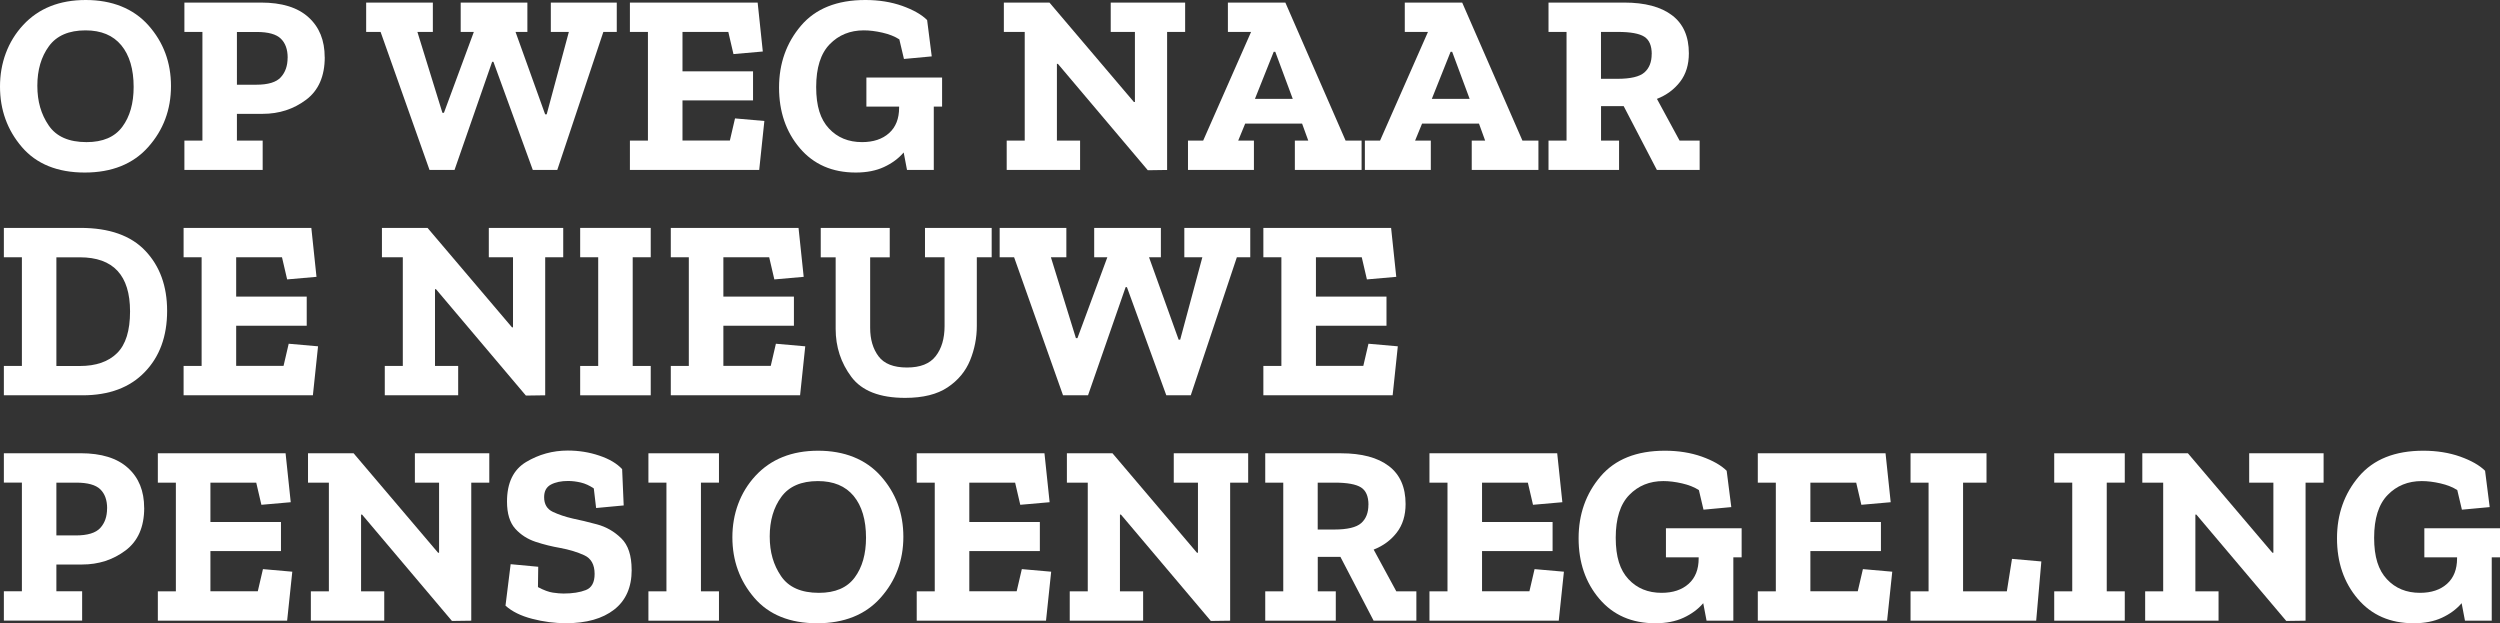 <?xml version="1.0" encoding="UTF-8"?>
<svg xmlns="http://www.w3.org/2000/svg" id="Laag_2" viewBox="0 0 465.98 116.17" width="465.98" height="116.17" x="0" y="0"><rect x="0" y="0" width="465.98" height="116.17" fill="#333333" stroke="none"/><defs><style>.cls-1{fill:#fff;}</style></defs><g id="Laag_1-2"><g><g><path class="cls-1" d="M31.87,16.03c0,4.42-1.42,8.21-4.25,11.38s-6.78,4.75-11.83,4.75-8.99-1.58-11.71-4.75C1.36,24.24,0,20.48,0,16.13S1.44,7.76,4.32,4.66C7.2,1.55,11.09,0,15.98,0s8.89,1.58,11.69,4.73c2.8,3.15,4.2,6.92,4.2,11.3Zm-6.96,.19c0-3.33-.77-5.92-2.3-7.78-1.54-1.86-3.76-2.78-6.67-2.78-3.1,0-5.38,.98-6.82,2.95-1.44,1.97-2.16,4.42-2.16,7.37s.7,5.31,2.11,7.39c1.41,2.08,3.76,3.12,7.06,3.12,3.04,0,5.26-.95,6.67-2.86,1.41-1.9,2.11-4.38,2.11-7.42Z"/><path class="cls-1" d="M60.53,10.66c0,3.55-1.16,6.2-3.48,7.94-2.32,1.74-5.02,2.62-8.09,2.62h-4.8v4.99h4.8v5.47h-14.59v-5.47h3.36V5.95h-3.36V.48h14.3c3.87,0,6.82,.91,8.83,2.74,2.02,1.82,3.02,4.3,3.02,7.44Zm-6.91,.1c0-1.54-.42-2.72-1.27-3.55-.85-.83-2.34-1.25-4.49-1.25h-3.7V15.79h3.6c2.21,0,3.74-.46,4.58-1.39,.85-.93,1.27-2.14,1.27-3.65Z"/></g><g><path class="cls-1" d="M114.96,5.95h-2.5l-8.59,25.73h-4.56l-7.34-20.16h-.24l-7.01,20.16h-4.66l-9.12-25.73h-2.69V.48h12.43V5.95h-2.88l4.66,15.07h.29l5.57-15.07h-2.45V.48h12.43V5.95h-2.21l5.52,15.36h.29l4.13-15.36h-3.36V.48h12.29V5.95Z"/><path class="cls-1" d="M141.51,31.68h-24.1v-5.47h3.36V5.95h-3.36V.48h23.81l.96,9.12-5.47,.48-.96-4.13h-8.54v7.34h13.15v5.42h-13.15v7.49h8.83l.96-4.13,5.47,.48-.96,9.12Z"/><path class="cls-1" d="M175.59,19.87h-1.54v11.81h-4.99l-.62-3.26c-.96,1.12-2.18,2.02-3.67,2.71-1.49,.69-3.24,1.03-5.26,1.03-4.38,0-7.86-1.52-10.44-4.56-2.58-3.04-3.86-6.8-3.86-11.28s1.36-8.32,4.08-11.52c2.72-3.2,6.72-4.8,12-4.8,2.53,0,4.82,.37,6.89,1.1,2.06,.74,3.61,1.62,4.63,2.64l.86,6.77-5.18,.48-.86-3.65c-.83-.54-1.88-.96-3.14-1.25s-2.42-.43-3.48-.43c-2.56,0-4.68,.86-6.36,2.59s-2.52,4.38-2.52,7.97,.79,6.03,2.38,7.73c1.58,1.7,3.64,2.54,6.17,2.54,2.11,0,3.79-.56,5.04-1.68s1.87-2.7,1.87-4.75v-.19h-6.1v-5.42h14.11v5.42Z"/><path class="cls-1" d="M220.9,5.95h-3.36V31.68l-3.6,.05-16.75-19.82h-.19v14.3h4.32v5.47h-13.68v-5.47h3.36V5.95h-3.89V.48h8.5l15.74,18.53h.19V5.95h-4.51V.48h13.87V5.95Z"/></g><g><path class="cls-1" d="M253.78,31.68h-12.43v-5.47h2.5l-1.15-3.17h-10.61l-1.3,3.17h2.93v5.47h-12.29v-5.47h2.83l8.93-20.26h-4.32V.48h10.71l11.23,25.73h2.98v5.47Zm-12.82-13.25l-3.26-8.78h-.29l-3.5,8.78h7.06Z"/><path class="cls-1" d="M286.75,31.68h-12.43v-5.47h2.5l-1.15-3.17h-10.61l-1.3,3.17h2.93v5.47h-12.29v-5.47h2.83l8.93-20.26h-4.32V.48h10.7l11.23,25.73h2.98v5.47Zm-12.82-13.25l-3.26-8.78h-.29l-3.5,8.78h7.06Z"/><path class="cls-1" d="M316.8,31.68h-7.97l-6.19-11.9h-4.22v6.43h3.36v5.47h-13.15v-5.47h3.36V5.95h-3.36V.48h14.11c3.87,0,6.85,.79,8.93,2.38,2.08,1.58,3.12,3.94,3.12,7.08,0,2.11-.54,3.88-1.63,5.3-1.09,1.42-2.53,2.49-4.32,3.19l4.22,7.78h3.74v5.47Zm-8.93-21.6c0-1.57-.46-2.65-1.39-3.24-.93-.59-2.56-.89-4.9-.89h-3.17V14.69h3.07c2.46,0,4.14-.4,5.04-1.2,.9-.8,1.34-1.94,1.34-3.41Z"/></g><g><path class="cls-1" d="M31.15,57.94c0,4.74-1.39,8.54-4.18,11.42-2.78,2.88-6.64,4.32-11.57,4.32H.72v-5.47h3.36v-20.26H.72v-5.47H15.02c5.34,0,9.37,1.42,12.07,4.27,2.7,2.85,4.06,6.58,4.06,11.18Zm-6.91,.1c0-6.72-3.12-10.08-9.36-10.08h-4.37v20.26h4.37c3.01,0,5.32-.8,6.94-2.4,1.62-1.6,2.42-4.19,2.42-7.78Z"/><path class="cls-1" d="M58.32,73.68h-24.1v-5.47h3.36v-20.26h-3.36v-5.47h23.81l.96,9.12-5.47,.48-.96-4.13h-8.54v7.34h13.15v5.42h-13.15v7.49h8.83l.96-4.13,5.47,.48-.96,9.12Z"/><path class="cls-1" d="M104.98,47.95h-3.36v25.73l-3.6,.05-16.75-19.82h-.19v14.3h4.32v5.47h-13.68v-5.47h3.36v-20.26h-3.89v-5.47h8.5l15.74,18.53h.19v-13.06h-4.51v-5.47h13.87v5.47Z"/><path class="cls-1" d="M121.29,73.68h-13.15v-5.47h3.36v-20.26h-3.36v-5.47h13.15v5.47h-3.36v20.26h3.36v5.47Z"/><path class="cls-1" d="M149.13,73.68h-24.1v-5.47h3.36v-20.26h-3.36v-5.47h23.81l.96,9.12-5.47,.48-.96-4.13h-8.54v7.34h13.15v5.42h-13.15v7.49h8.83l.96-4.13,5.47,.48-.96,9.12Z"/><path class="cls-1" d="M184.85,47.95h-2.78v12.82c0,2.21-.42,4.34-1.25,6.38s-2.22,3.73-4.18,5.04c-1.95,1.31-4.59,1.97-7.92,1.97-4.74,0-8.08-1.3-10.03-3.91-1.95-2.61-2.93-5.59-2.93-8.95v-13.34h-2.78v-5.47h12.86v5.47h-3.65v13.15c0,2.14,.52,3.91,1.56,5.3s2.81,2.09,5.3,2.09,4.25-.7,5.35-2.11c1.1-1.41,1.66-3.28,1.66-5.62v-12.82h-3.65v-5.47h12.43v5.47Z"/><path class="cls-1" d="M233.04,47.95h-2.5l-8.59,25.73h-4.56l-7.34-20.16h-.24l-7.01,20.16h-4.66l-9.12-25.73h-2.69v-5.47h12.43v5.47h-2.88l4.66,15.07h.29l5.57-15.07h-2.45v-5.47h12.43v5.47h-2.21l5.52,15.36h.29l4.13-15.36h-3.36v-5.47h12.29v5.47Z"/><path class="cls-1" d="M259.58,73.68h-24.1v-5.47h3.36v-20.26h-3.36v-5.47h23.81l.96,9.12-5.47,.48-.96-4.13h-8.54v7.34h13.15v5.42h-13.15v7.49h8.83l.96-4.13,5.47,.48-.96,9.12Z"/></g><g><path class="cls-1" d="M26.88,94.66c0,3.55-1.16,6.2-3.48,7.94-2.32,1.74-5.02,2.62-8.09,2.62h-4.8v4.99h4.8v5.47H.72v-5.47h3.36v-20.26H.72v-5.47H15.02c3.87,0,6.82,.91,8.83,2.74,2.02,1.82,3.02,4.3,3.02,7.44Zm-6.91,.1c0-1.54-.42-2.72-1.27-3.55-.85-.83-2.35-1.25-4.49-1.25h-3.7v9.84h3.6c2.21,0,3.73-.46,4.58-1.39,.85-.93,1.27-2.14,1.27-3.65Z"/><path class="cls-1" d="M53.52,115.69H29.42v-5.47h3.36v-20.26h-3.36v-5.47h23.81l.96,9.12-5.47,.48-.96-4.13h-8.54v7.34h13.15v5.42h-13.15v7.49h8.83l.96-4.13,5.47,.48-.96,9.12Z"/><path class="cls-1" d="M91.2,89.96h-3.36v25.73l-3.6,.05-16.75-19.82h-.19v14.3h4.32v5.47h-13.68v-5.47h3.36v-20.26h-3.89v-5.47h8.5l15.74,18.53h.19v-13.06h-4.51v-5.47h13.87v5.47Z"/><path class="cls-1" d="M117.74,106.23c0,3.23-1.09,5.7-3.26,7.39-2.18,1.7-5.17,2.54-8.98,2.54-2.11,0-4.22-.27-6.31-.82-2.1-.54-3.75-1.36-4.97-2.45l.96-7.73,5.14,.48-.05,3.79c1.09,.58,2.02,.92,2.78,1.03,.77,.11,1.42,.17,1.97,.17,1.7,0,3.09-.22,4.18-.65s1.63-1.43,1.63-3c0-1.73-.64-2.89-1.92-3.48-1.28-.59-2.78-1.05-4.51-1.37-1.5-.26-3.02-.63-4.54-1.13-1.52-.5-2.79-1.31-3.82-2.45-1.02-1.14-1.54-2.82-1.54-5.06,0-3.49,1.18-5.94,3.55-7.37,2.37-1.42,4.96-2.14,7.78-2.14,2.05,0,4,.31,5.86,.94,1.86,.62,3.28,1.46,4.27,2.52l.29,6.77-5.14,.48-.43-3.65c-.8-.54-1.61-.91-2.42-1.1-.82-.19-1.61-.29-2.38-.29-1.28,0-2.34,.22-3.19,.67-.85,.45-1.27,1.23-1.27,2.35,0,1.31,.54,2.22,1.63,2.74,1.09,.51,2.34,.93,3.74,1.25,1.28,.26,2.78,.62,4.49,1.08,1.71,.46,3.22,1.33,4.51,2.59,1.3,1.26,1.94,3.22,1.94,5.88Z"/></g><g><path class="cls-1" d="M134.01,115.69h-13.15v-5.47h3.36v-20.26h-3.36v-5.47h13.15v5.47h-3.36v20.26h3.36v5.47Z"/><path class="cls-1" d="M168.38,100.04c0,4.42-1.42,8.21-4.25,11.38s-6.78,4.75-11.83,4.75-8.99-1.58-11.71-4.75-4.08-6.93-4.08-11.28,1.44-8.37,4.32-11.47c2.88-3.1,6.77-4.66,11.66-4.66s8.89,1.58,11.69,4.73c2.8,3.15,4.2,6.92,4.2,11.3Zm-6.96,.19c0-3.33-.77-5.92-2.3-7.78-1.54-1.86-3.76-2.78-6.67-2.78-3.1,0-5.38,.98-6.82,2.95-1.44,1.97-2.16,4.42-2.16,7.37s.7,5.31,2.11,7.39c1.41,2.08,3.76,3.12,7.06,3.12,3.04,0,5.26-.95,6.67-2.86,1.41-1.9,2.11-4.38,2.11-7.42Z"/></g><g><path class="cls-1" d="M194.97,115.69h-24.1v-5.47h3.36v-20.26h-3.36v-5.47h23.81l.96,9.12-5.47,.48-.96-4.13h-8.54v7.34h13.15v5.42h-13.15v7.49h8.83l.96-4.13,5.47,.48-.96,9.12Z"/><path class="cls-1" d="M232.65,89.96h-3.36v25.73l-3.6,.05-16.75-19.82h-.19v14.3h4.32v5.47h-13.68v-5.47h3.36v-20.26h-3.89v-5.47h8.5l15.74,18.53h.19v-13.06h-4.51v-5.47h13.87v5.47Z"/><path class="cls-1" d="M264,115.69h-7.97l-6.19-11.9h-4.22v6.43h3.36v5.47h-13.15v-5.47h3.36v-20.26h-3.36v-5.47h14.11c3.87,0,6.85,.79,8.93,2.38,2.08,1.58,3.12,3.94,3.12,7.08,0,2.11-.54,3.88-1.63,5.3-1.09,1.42-2.53,2.49-4.32,3.19l4.22,7.78h3.74v5.47Zm-8.93-21.6c0-1.57-.46-2.65-1.39-3.24-.93-.59-2.56-.89-4.9-.89h-3.17v8.74h3.07c2.46,0,4.14-.4,5.04-1.2,.9-.8,1.34-1.94,1.34-3.41Z"/><path class="cls-1" d="M290.54,115.69h-24.1v-5.47h3.36v-20.26h-3.36v-5.47h23.81l.96,9.12-5.47,.48-.96-4.13h-8.54v7.34h13.15v5.42h-13.15v7.49h8.83l.96-4.13,5.47,.48-.96,9.12Z"/><path class="cls-1" d="M324.62,103.88h-1.54v11.81h-4.99l-.62-3.26c-.96,1.12-2.18,2.02-3.67,2.71-1.49,.69-3.24,1.03-5.26,1.03-4.38,0-7.86-1.52-10.44-4.56-2.58-3.04-3.86-6.8-3.86-11.28s1.36-8.32,4.08-11.52c2.72-3.2,6.72-4.8,12-4.8,2.53,0,4.82,.37,6.89,1.1,2.06,.74,3.61,1.62,4.63,2.64l.86,6.77-5.18,.48-.86-3.65c-.83-.54-1.88-.96-3.14-1.25-1.26-.29-2.42-.43-3.48-.43-2.56,0-4.68,.86-6.36,2.59s-2.52,4.38-2.52,7.97,.79,6.03,2.38,7.73c1.58,1.7,3.64,2.54,6.17,2.54,2.11,0,3.79-.56,5.04-1.68s1.87-2.7,1.87-4.75v-.19h-6.1v-5.42h14.11v5.42Z"/><path class="cls-1" d="M351.74,115.69h-24.1v-5.47h3.36v-20.26h-3.36v-5.47h23.81l.96,9.12-5.47,.48-.96-4.13h-8.54v7.34h13.15v5.42h-13.15v7.49h8.83l.96-4.13,5.47,.48-.96,9.12Z"/><path class="cls-1" d="M379.53,115.69h-23.42v-5.47h3.36v-20.26h-3.36v-5.47h14.16v5.47h-4.37v20.26h8.16l.96-6.05,5.47,.48-.96,11.04Z"/><path class="cls-1" d="M396.04,115.69h-13.15v-5.47h3.36v-20.26h-3.36v-5.47h13.15v5.47h-3.36v20.26h3.36v5.47Z"/><path class="cls-1" d="M433.1,89.96h-3.36v25.73l-3.6,.05-16.75-19.82h-.19v14.3h4.32v5.47h-13.68v-5.47h3.36v-20.26h-3.89v-5.47h8.5l15.74,18.53h.19v-13.06h-4.51v-5.47h13.87v5.47Z"/><path class="cls-1" d="M465.98,103.88h-1.54v11.81h-4.99l-.62-3.26c-.96,1.12-2.18,2.02-3.67,2.71-1.49,.69-3.24,1.03-5.26,1.03-4.38,0-7.86-1.52-10.44-4.56-2.58-3.04-3.86-6.8-3.86-11.28s1.36-8.32,4.08-11.52c2.72-3.2,6.72-4.8,12-4.8,2.53,0,4.82,.37,6.89,1.1,2.06,.74,3.61,1.62,4.63,2.64l.86,6.77-5.18,.48-.86-3.65c-.83-.54-1.88-.96-3.14-1.25-1.26-.29-2.42-.43-3.48-.43-2.56,0-4.68,.86-6.36,2.59s-2.52,4.38-2.52,7.97,.79,6.03,2.38,7.73c1.58,1.7,3.64,2.54,6.17,2.54,2.11,0,3.79-.56,5.04-1.68s1.87-2.7,1.87-4.75v-.19h-6.1v-5.42h14.11v5.42Z"/></g></g></g></svg>
